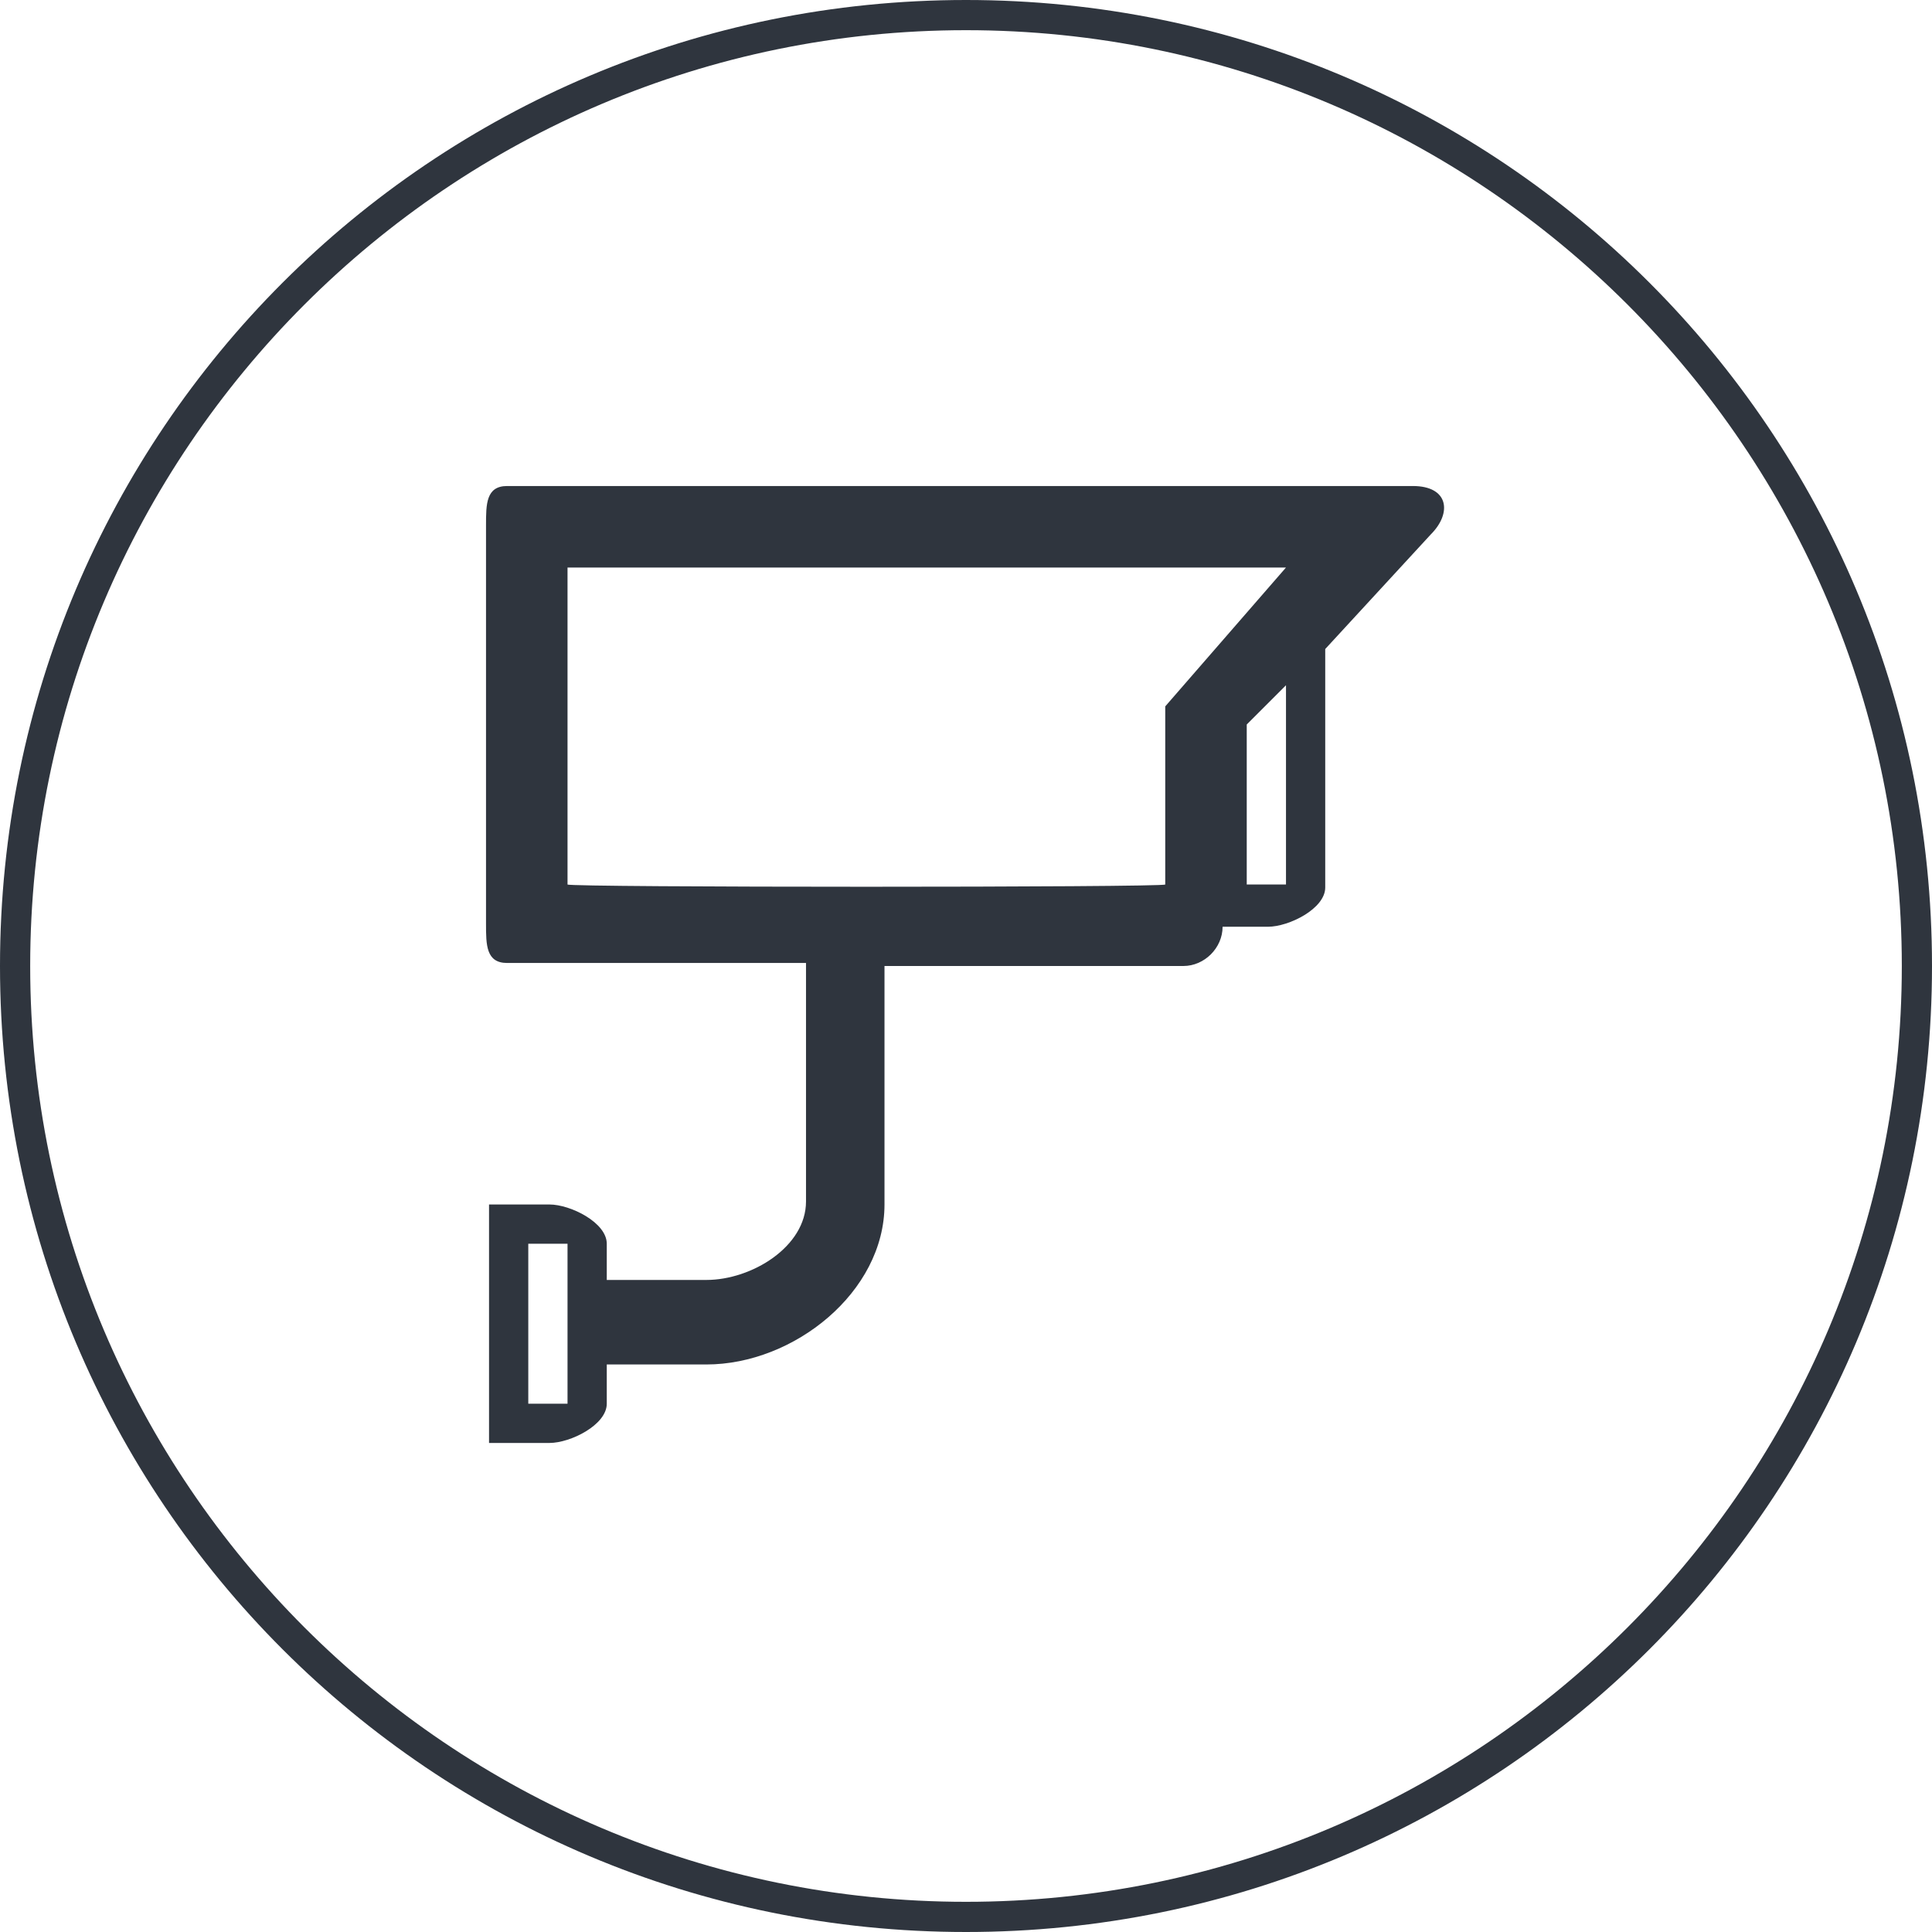 <?xml version="1.0" encoding="utf-8"?>
<!-- Generator: Adobe Illustrator 21.0.0, SVG Export Plug-In . SVG Version: 6.00 Build 0)  -->
<svg version="1.1" id="Calque_1" xmlns="http://www.w3.org/2000/svg" xmlns:xlink="http://www.w3.org/1999/xlink" x="0px" y="0px"
	 viewBox="0 0 64 64" style="enable-background:new 0 0 64 64;" xml:space="preserve">
<style type="text/css">
	.st0{fill:#2F353E;}
</style>
<g>
	<path class="st0" d="M32,1c17.1,0,31,13.9,31,31S49.1,63,32,63S1,49.1,1,32S14.9,1,32,1 M32,0C14.3,0,0,14.3,0,32s14.3,32,32,32
		s32-14.3,32-32S49.7,0,32,0L32,0z"/>
</g>
<path class="st0" d="M42.6,29.3h-1.3V24l1.3-1.3V29.3z M18.8,29.3V18.8h23.8l-4,4.6v5.9C38.6,29.4,18.8,29.4,18.8,29.3z M18.8,46.5
	h-1.3v-5.3h1.3V46.5z M46.8,16.1h-30c-0.7,0-0.7,0.6-0.7,1.3v13.2c0,0.7,0,1.3,0.7,1.3h9.9v7.9c0,1.5-1.8,2.6-3.3,2.6h-3.3v-1.2
	c0-0.7-1.2-1.3-1.9-1.3h-2v7.9h2c0.7,0,1.9-0.6,1.9-1.3v-1.3h3.3c2.9,0,5.9-2.4,5.9-5.3V32h9.9c0.7,0,1.3-0.6,1.3-1.3H42
	c0.7,0,1.9-0.6,1.9-1.3v-7.9l3.5-3.8C48.1,17,48,16.1,46.8,16.1"/>
</svg>
